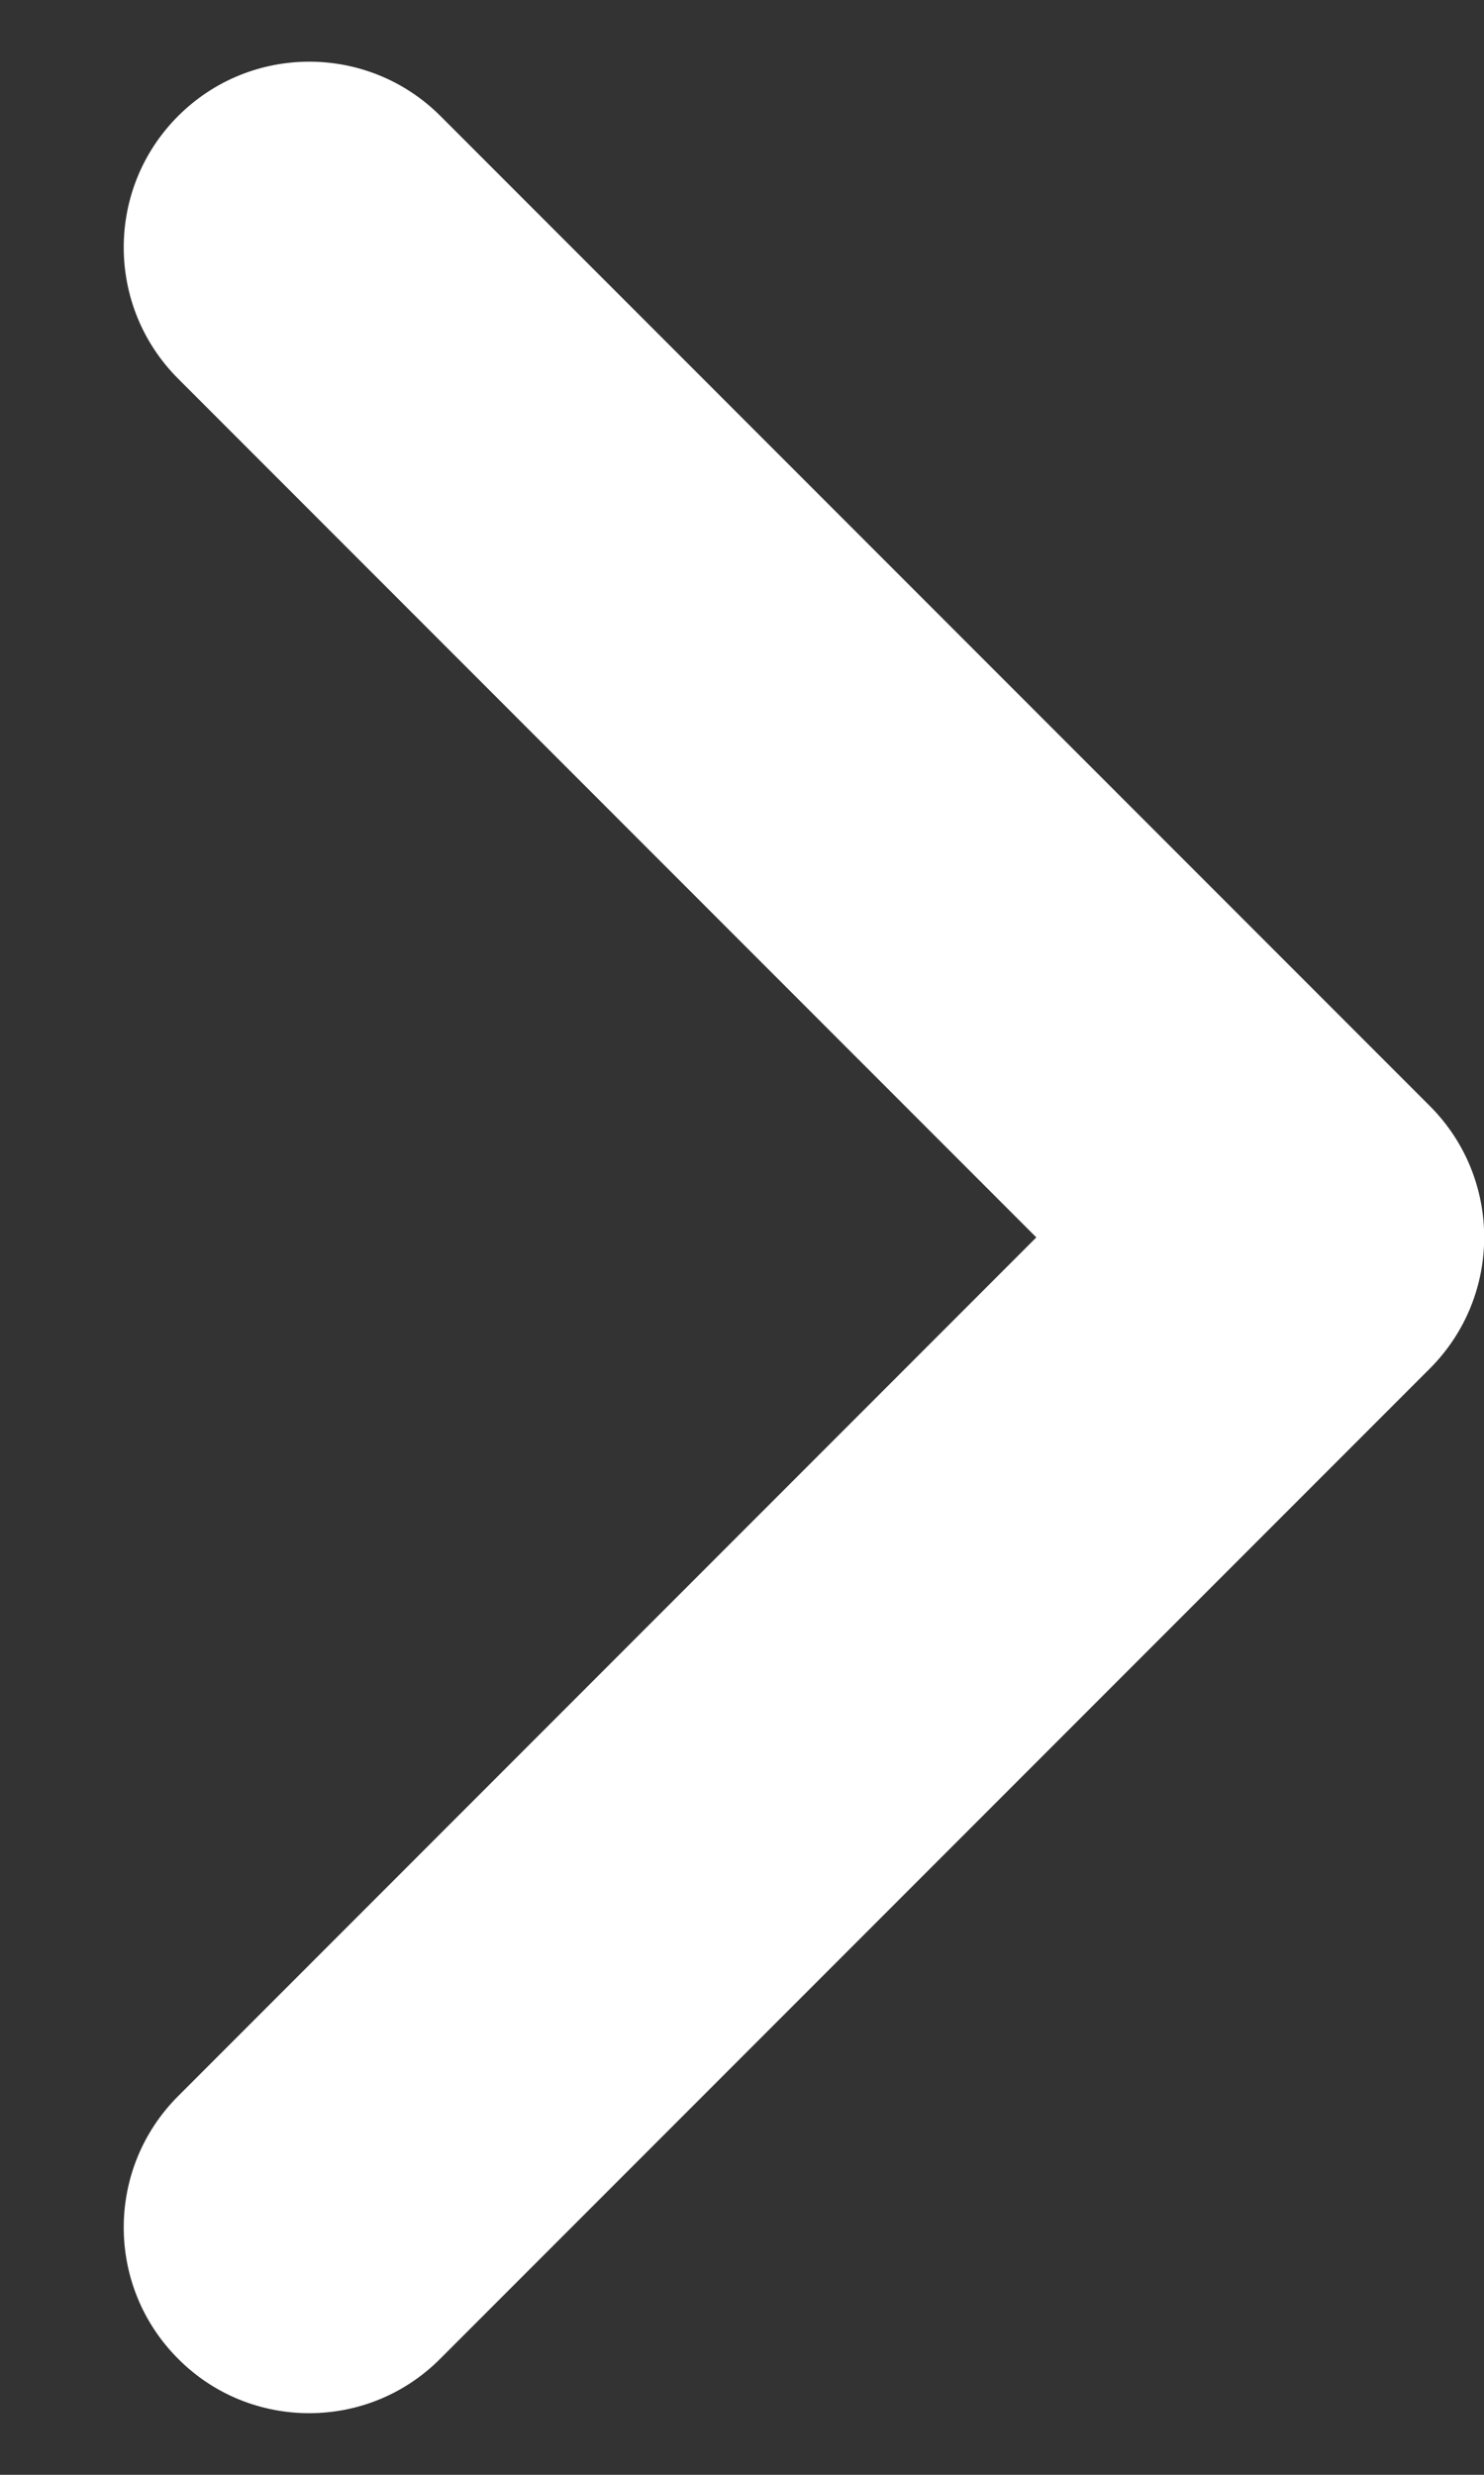<svg xmlns="http://www.w3.org/2000/svg" width="6" height="10" viewBox="0 0 6 10" fill="none">
	<rect x="0" y="0" width="6" height="10" fill="#333333" stroke="none"/>
	<path d="M1.25 9.751C1.058 9.751 0.866 9.678 0.72 9.531C0.427 9.238 0.427 8.763 0.72 8.47L4.19 5L0.72 1.53C0.427 1.237 0.427 0.762 0.72 0.469C1.013 0.176 1.488 0.176 1.781 0.469L5.781 4.469C6.074 4.762 6.074 5.237 5.781 5.53L1.781 9.53C1.634 9.678 1.442 9.751 1.25 9.751Z" fill="white" />
</svg>
